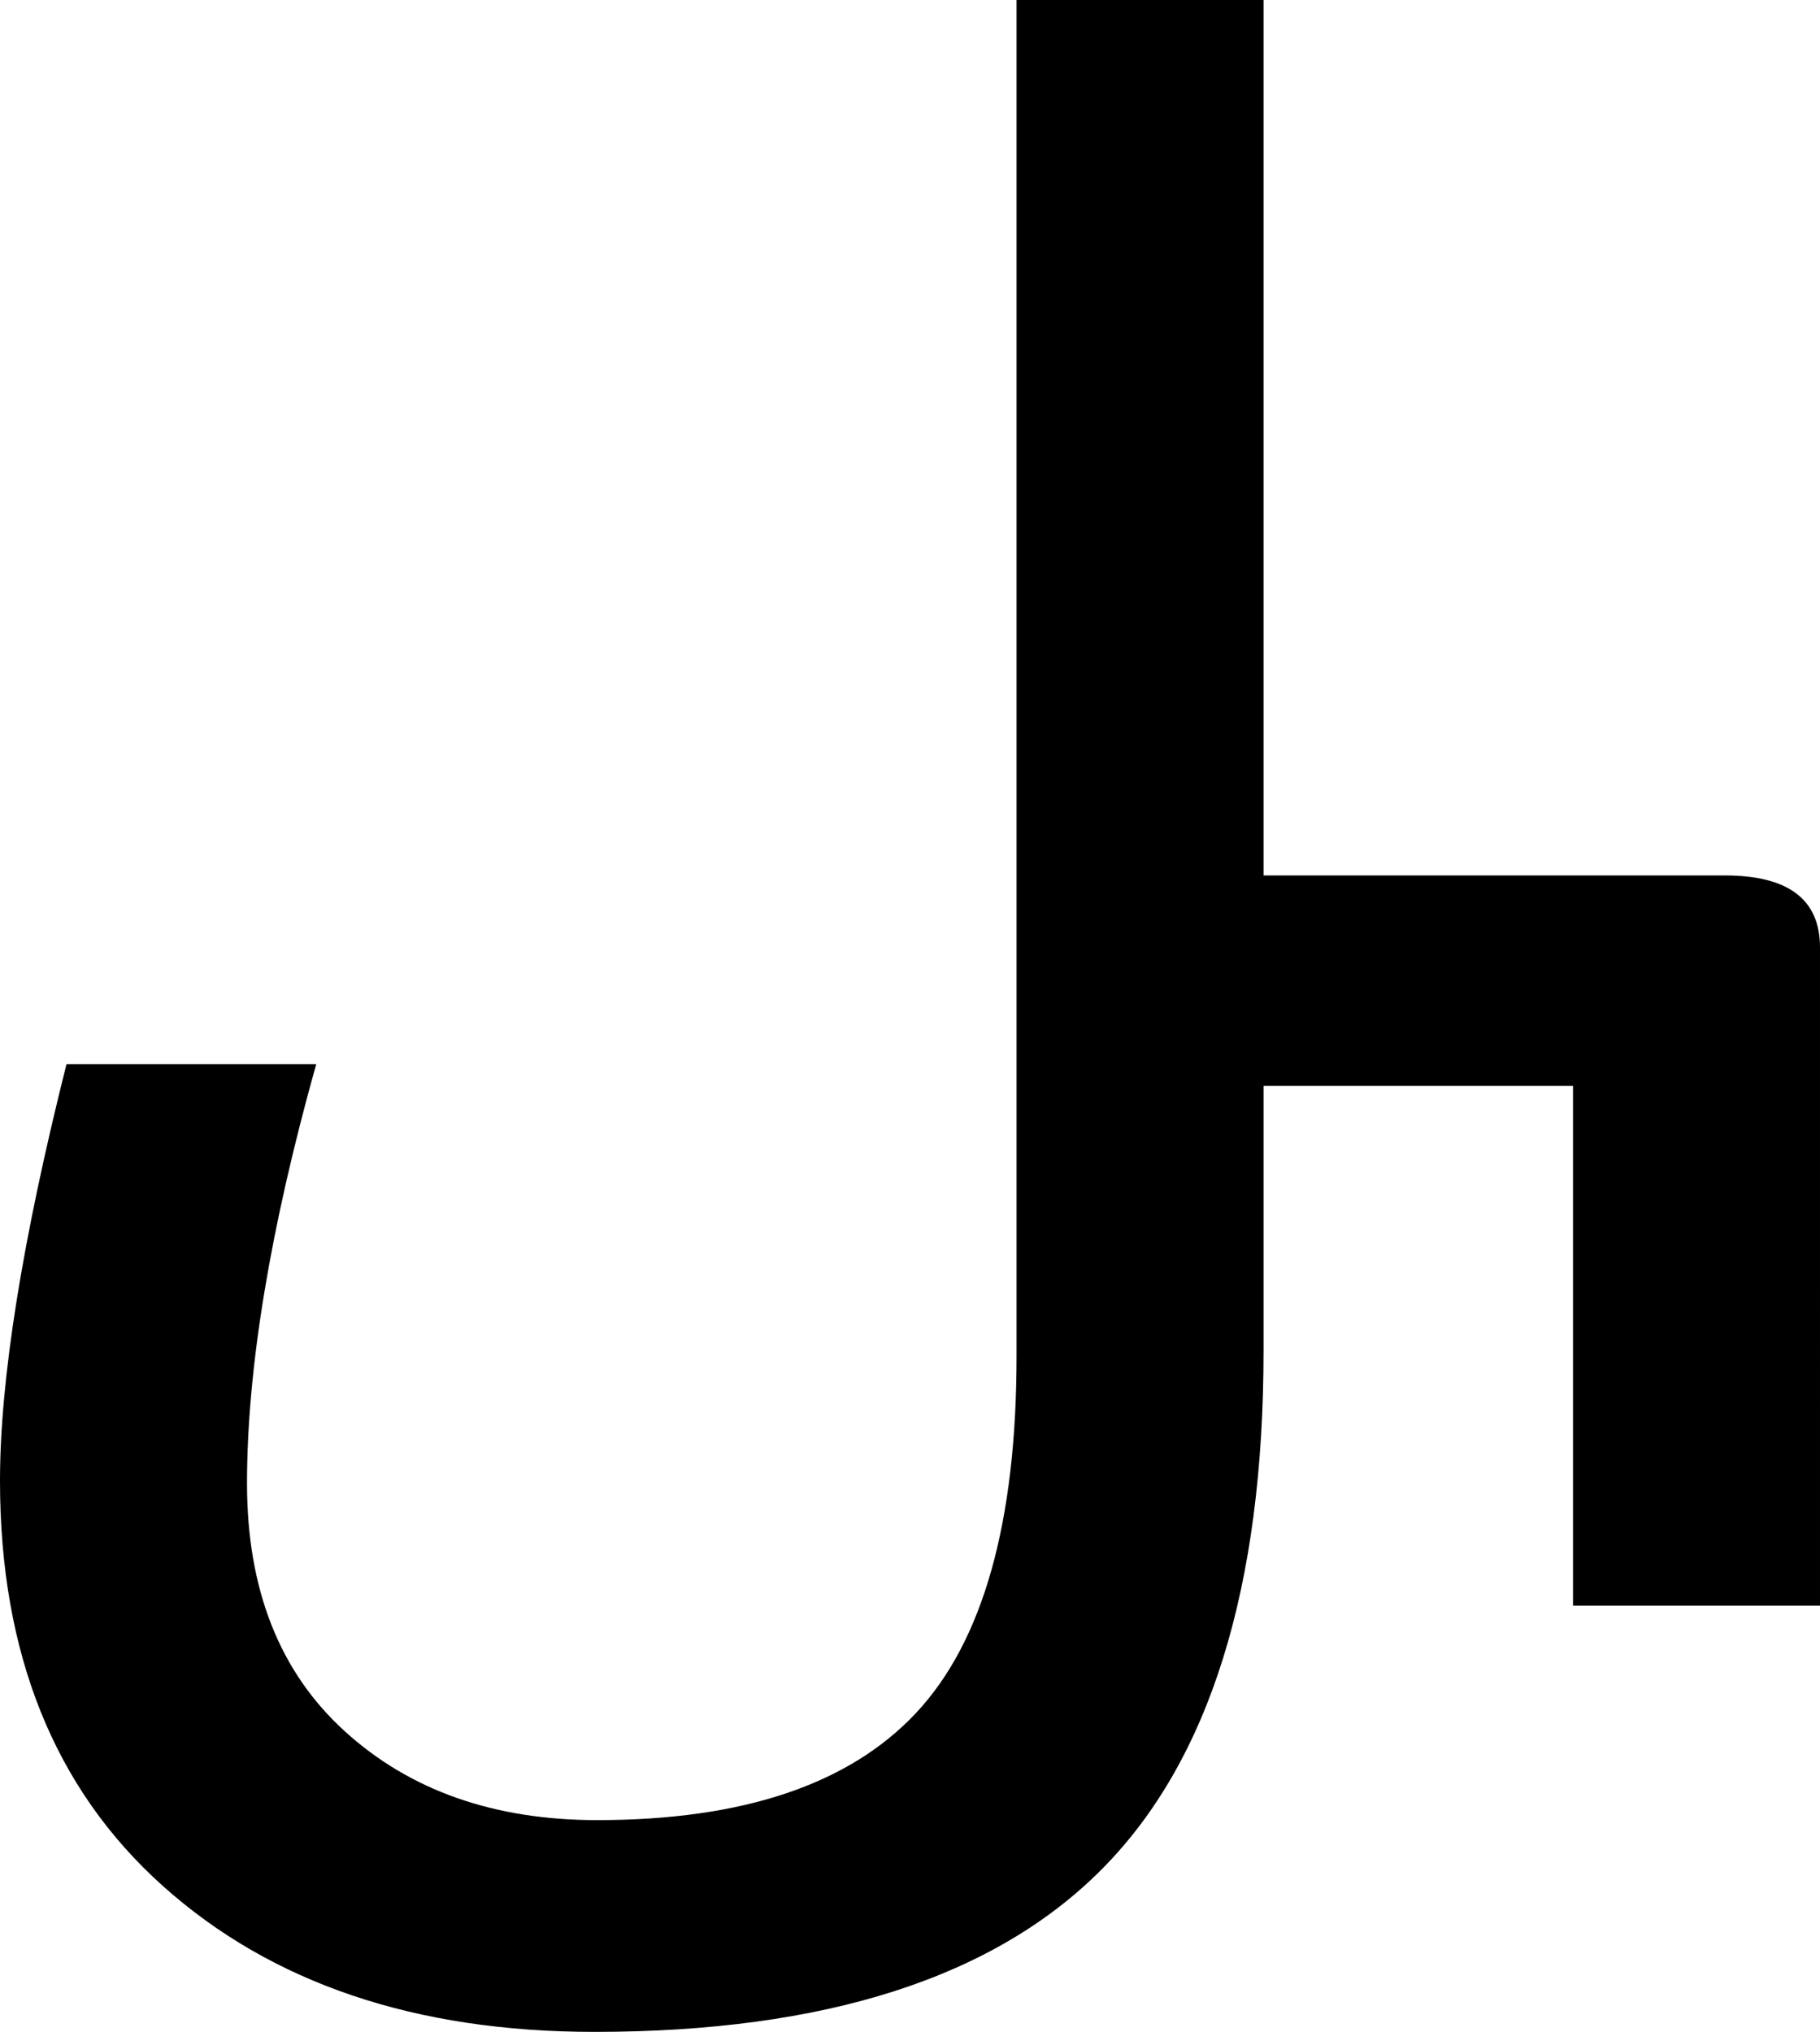 <?xml version="1.0" encoding="utf-8"?>
<!-- Generator: Adobe Illustrator 13.0.2, SVG Export Plug-In . SVG Version: 6.00 Build 14948)  -->
<!DOCTYPE svg PUBLIC "-//W3C//DTD SVG 1.1//EN" "http://www.w3.org/Graphics/SVG/1.1/DTD/svg11.dtd">
<svg version="1.1" id="Layer_1" xmlns="http://www.w3.org/2000/svg" xmlns:xlink="http://www.w3.org/1999/xlink" x="0px" y="0px"
	 width="130.957px" height="146.191px" viewBox="0 0 130.957 146.191" enable-background="new 0 0 130.957 146.191"
	 xml:space="preserve">
<path d="M130.957,115.527h-17.773V78.125H90.918v19.043c0,17.059-3.874,29.492-11.621,37.305
	c-7.749,7.812-19.922,11.719-36.523,11.719c-12.891,0-23.242-3.498-31.055-10.498C3.906,128.696,0,118.979,0,106.542
	c0-7.29,1.595-17.285,4.785-29.98h17.969c-3.32,11.851-4.98,21.909-4.98,30.176c0,7.617,2.344,13.56,7.031,17.822
	c4.688,4.266,10.742,6.396,18.164,6.396c10.481,0,18.13-2.57,22.949-7.715c4.817-5.142,7.227-13.703,7.227-25.684V0h17.773v62.988
	h33.203c4.556,0,6.836,1.726,6.836,5.176V115.527z"/>
</svg>
